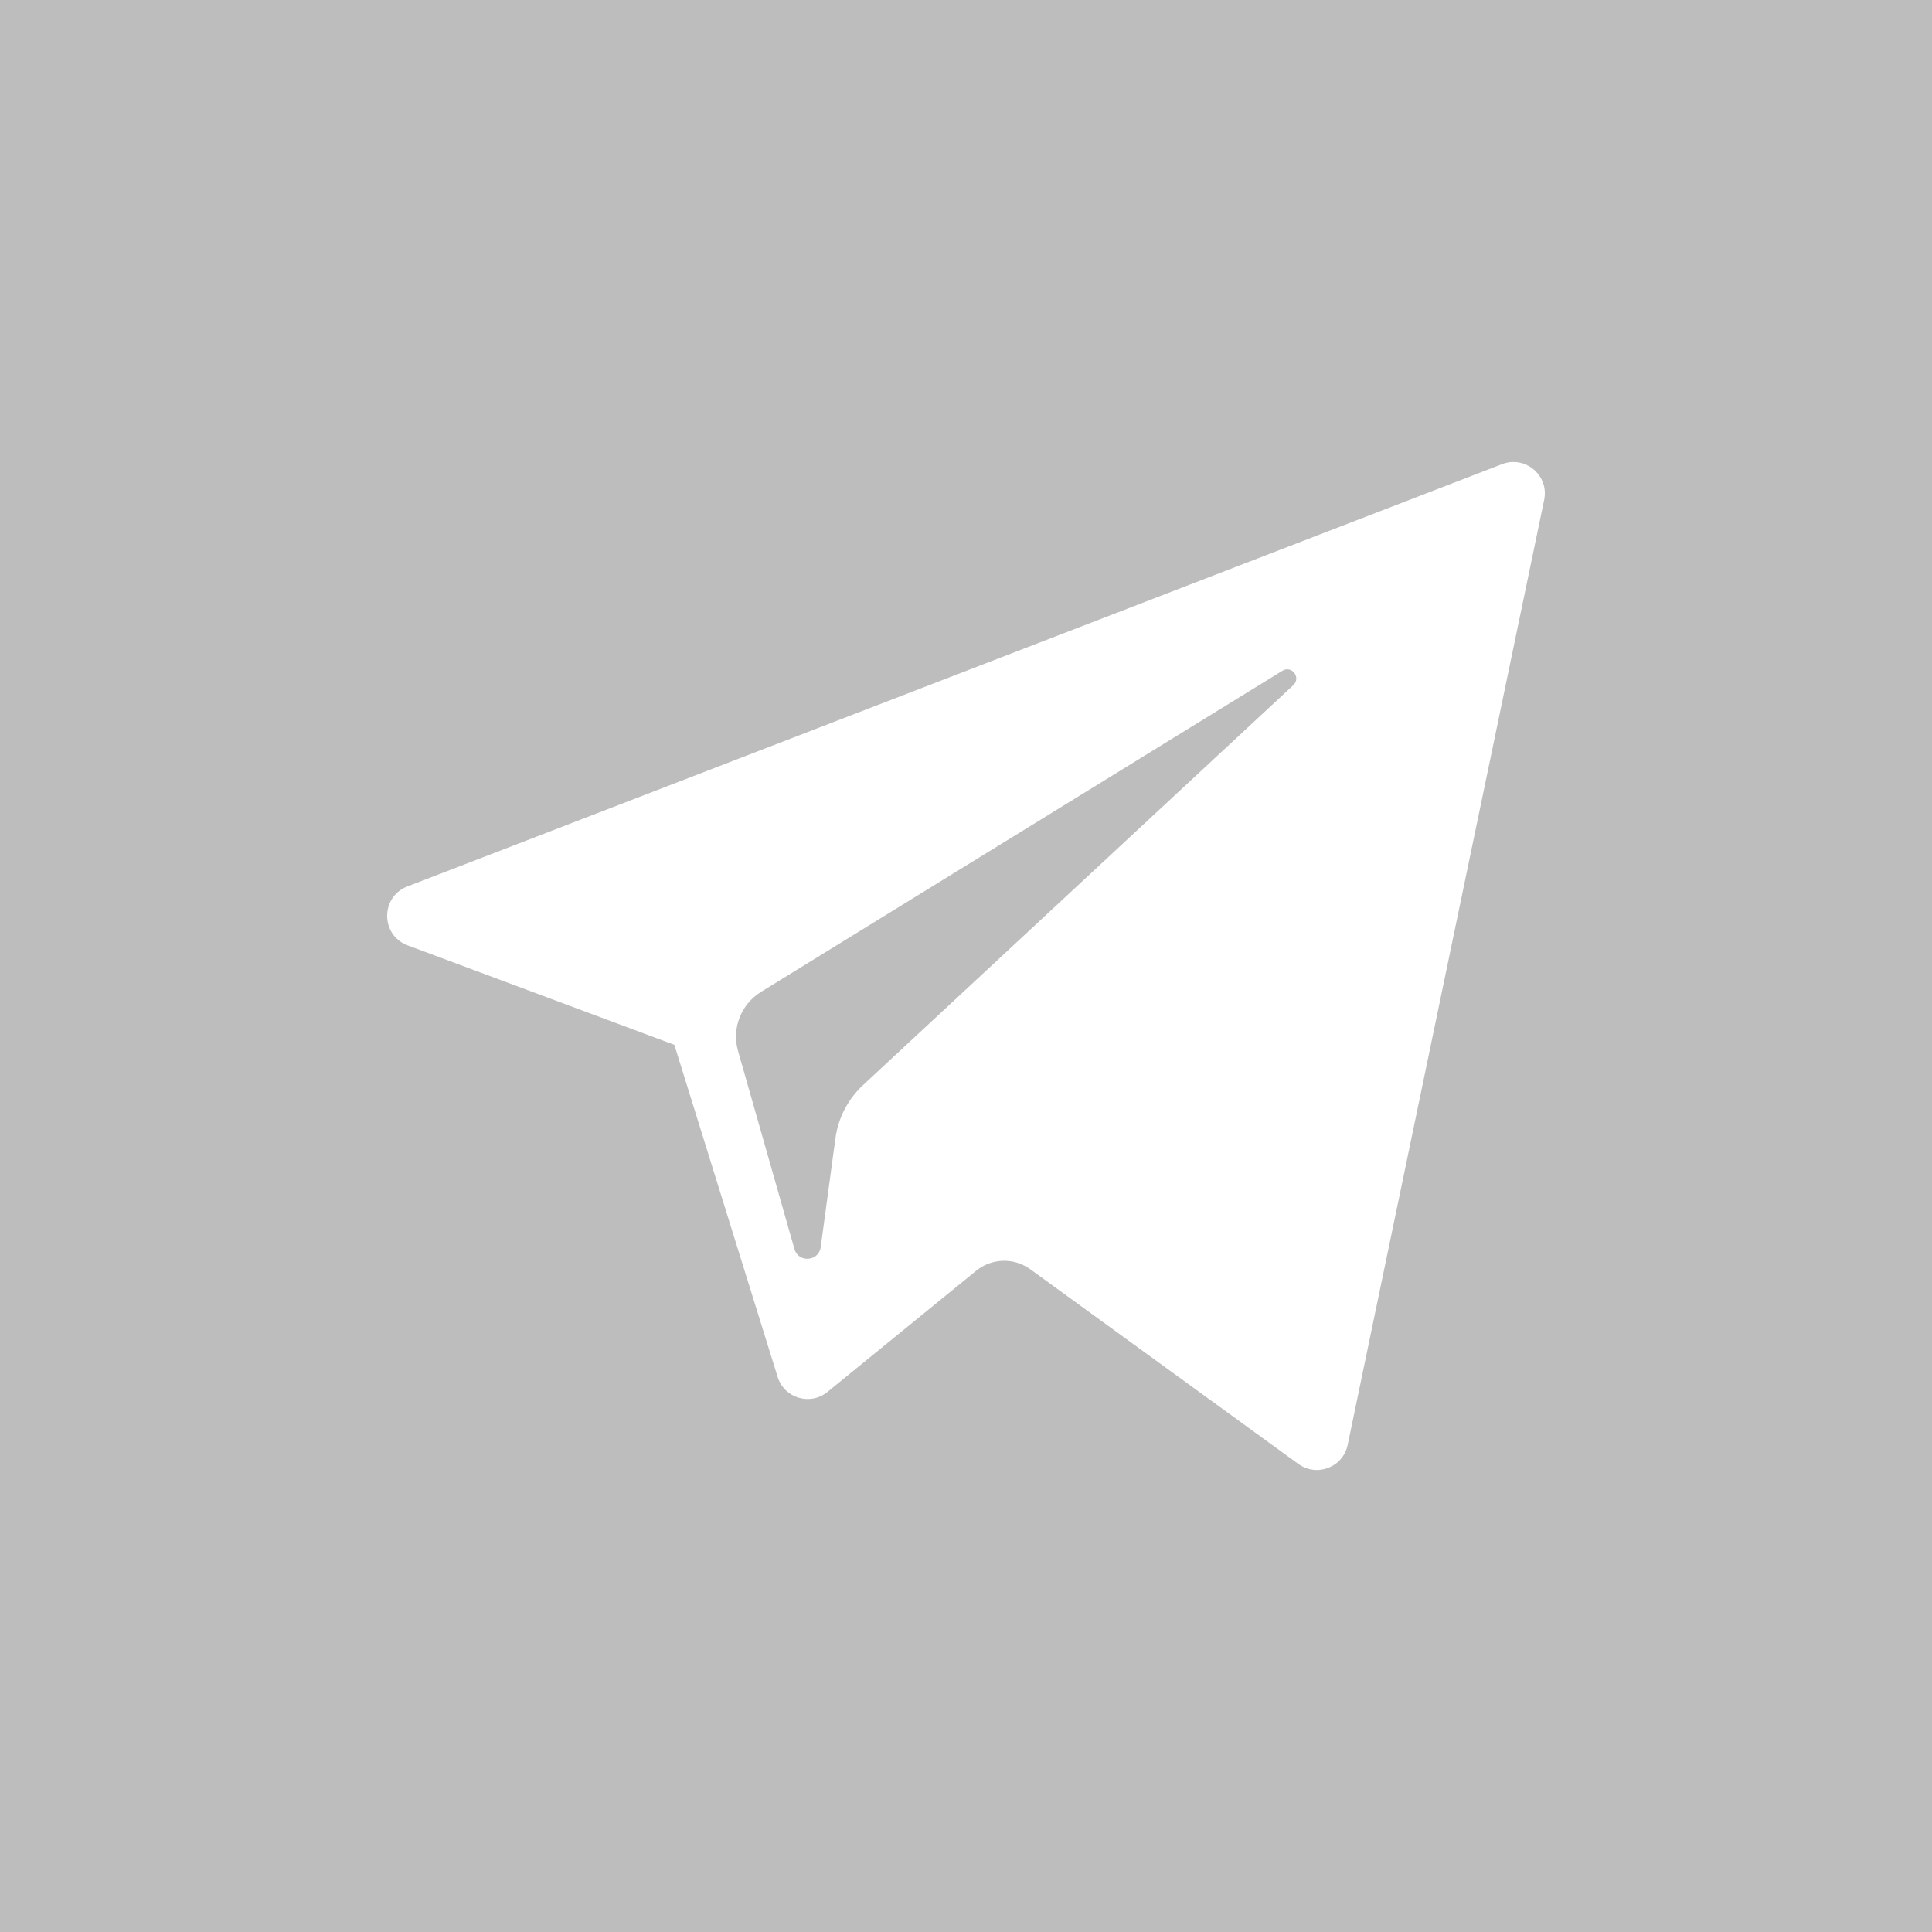 <svg width="20" height="20" viewBox="0 0 20 20" fill="none" xmlns="http://www.w3.org/2000/svg">
<path d="M13.388 7.093L8.934 11.233C8.777 11.379 8.676 11.574 8.648 11.786L8.496 12.91C8.476 13.06 8.265 13.075 8.224 12.93L7.64 10.879C7.573 10.645 7.671 10.396 7.878 10.268L13.275 6.944C13.371 6.884 13.472 7.015 13.388 7.093ZM20 0V20H0V0H20ZM15.549 4.805L4.216 9.177C3.937 9.285 3.939 9.681 4.219 9.786L6.981 10.816L8.05 14.254C8.118 14.474 8.388 14.555 8.566 14.409L10.105 13.155C10.267 13.023 10.496 13.017 10.665 13.139L13.441 15.155C13.633 15.294 13.903 15.189 13.951 14.958L15.985 5.175C16.038 4.923 15.79 4.712 15.549 4.805Z" fill="#BDBDBD"/>
</svg>
